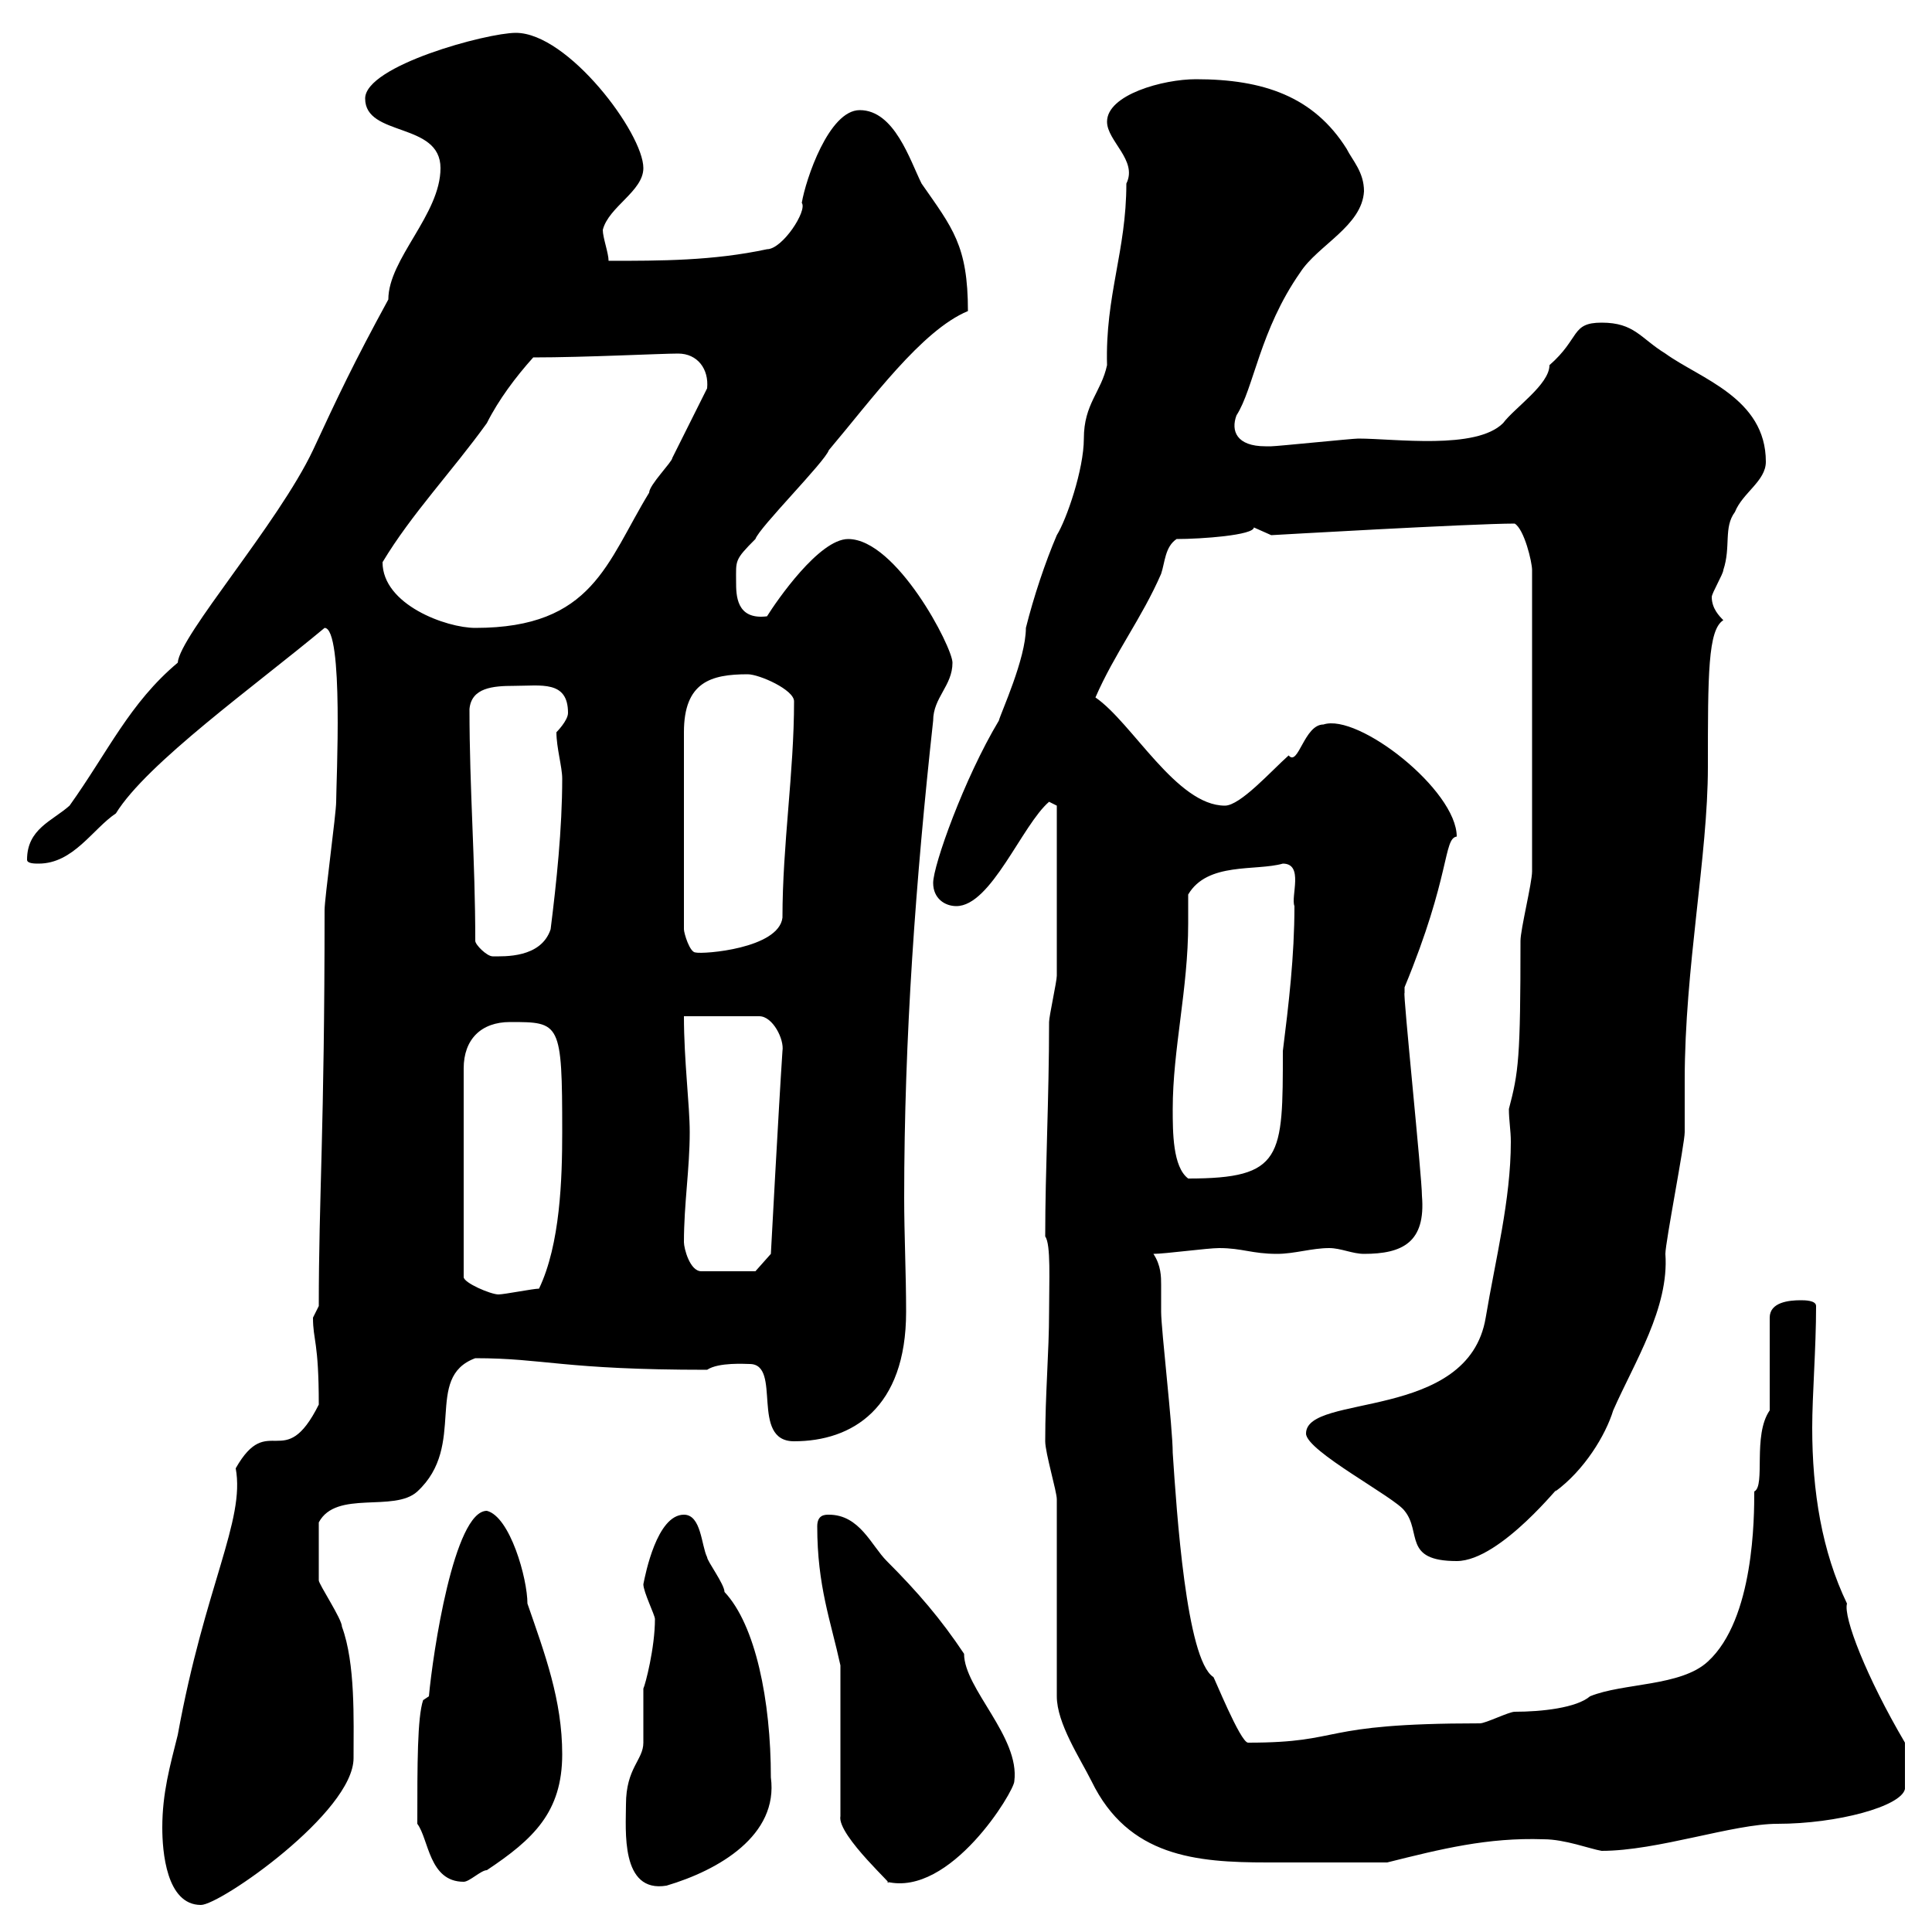 <svg xmlns="http://www.w3.org/2000/svg" xmlns:xlink="http://www.w3.org/1999/xlink" width="300" height="300"><path d="M25.20 283.80C25.20 287.40 25.80 295.80 31.20 295.80C34.20 295.80 54.90 281.40 54.90 273C54.90 267 55.20 258.30 53.10 252.60C53.10 251.40 49.50 246 49.50 245.40C49.50 243.60 49.50 239.70 49.50 236.40C52.20 231.30 61.20 234.90 64.80 231.60C72.60 224.40 65.70 213.90 73.80 210.90C84.60 210.90 87.30 212.70 109.80 212.70C111.60 211.50 115.80 211.80 116.40 211.80C121.50 211.80 116.40 223.80 123.30 223.80C132.30 223.80 140.70 218.70 140.70 203.70C140.70 197.70 140.40 191.70 140.40 186C140.40 161.10 142.20 136.50 144.90 111.90C144.90 108.30 147.90 106.50 147.90 102.90C147.90 100.50 139.20 83.70 131.70 83.70C127.20 83.70 120.60 93.30 119.10 95.70C114.30 96.30 114.30 92.40 114.30 90.30C114.30 87 114 87 117.30 83.70C117.90 81.90 128.10 71.70 128.70 69.90C135.30 62.10 143.10 51.30 150.30 48.30C150.30 38.10 147.90 35.40 143.10 28.50C141.30 24.90 138.90 17.10 133.50 17.10C128.70 17.10 125.10 27.90 124.50 31.50C125.40 32.70 121.50 38.70 119.10 38.70C110.70 40.50 102.60 40.50 94.50 40.50C94.50 39.30 93.60 36.90 93.60 35.70C94.50 32.10 99.90 29.70 99.90 26.10C99.90 20.70 88.20 5.10 80.10 5.10C75.60 5.10 56.70 10.20 56.70 15.30C56.70 21.30 68.40 18.90 68.40 26.10C68.40 33.30 60.30 40.20 60.30 46.50C54.90 56.40 52.50 61.50 48.60 69.90C43.20 81.30 27.90 98.70 27.60 102.90C20.10 109.20 16.80 116.70 10.80 125.10C8.10 127.50 4.20 128.70 4.20 133.50C4.20 134.10 5.40 134.10 6 134.10C11.40 134.10 14.40 128.70 18 126.30C22.80 118.50 39.60 106.50 50.40 97.50C53.40 97.50 52.20 121.50 52.20 124.50C52.20 126.30 50.40 139.50 50.40 141.30C50.40 175.50 49.50 185.70 49.50 202.80C49.50 202.80 48.60 204.60 48.60 204.60C48.60 208.20 49.50 208.20 49.50 218.10C44.10 228.90 41.70 219 36.60 228C38.10 236.10 31.80 246.30 27.60 269.40C26.40 274.20 25.20 278.40 25.20 283.80ZM97.20 280.20C97.20 284.10 96.30 294 103.50 292.80C111.60 290.40 120.90 285 119.70 276C119.70 264 117.30 252.30 112.50 247.20C112.50 246 109.80 242.40 109.80 241.80C108.90 240 108.90 235.20 106.20 235.20C102 235.20 100.20 244.50 99.90 246C99.90 247.20 101.70 250.80 101.70 251.40C101.70 255.90 100.20 261.60 99.90 262.20C99.90 263.40 99.90 269.40 99.90 270.60C99.90 273.30 97.20 274.50 97.20 280.20ZM64.80 283.20C66.60 285.60 66.60 292.20 72 292.20C72.90 292.20 74.70 290.40 75.60 290.40C82.80 285.60 87.30 281.40 87.30 272.40C87.30 264 84.60 256.80 81.90 249C81.90 245.10 79.20 235.50 75.60 234.60C70.50 234.60 67.20 256.80 66.60 263.40L65.70 264C64.80 266.70 64.80 273.90 64.80 283.20ZM130.50 258.60L130.50 282C129.90 285 139.80 293.70 137.70 292.20C147.60 294.60 157.50 278.10 157.50 276.60C158.40 269.70 149.70 262.20 149.70 256.80C146.10 251.40 142.50 247.20 137.70 242.40C135.30 240 133.50 235.20 128.70 235.20C128.10 235.20 126.90 235.20 126.90 237C126.90 246.30 129 251.70 130.50 258.60ZM164.10 232.80L164.10 263.40C164.10 267.60 167.70 273 169.50 276.60C175.20 288.30 185.70 289.20 196.80 289.20C202.20 289.20 207 289.20 215.40 289.20C223.80 287.10 231 285.30 239.70 285.60C243 285.60 246.90 287.10 248.70 287.40C257.40 287.40 269.10 283.20 276 283.20C285.30 283.20 295.20 280.50 295.80 277.80L295.80 270.60C289.80 260.40 286.20 251.10 286.80 249C282.90 240.90 281.40 231.60 281.40 221.70C281.40 216.60 282 209.40 282 202.80C282 201.90 280.20 201.90 279.60 201.90C277.80 201.90 274.80 202.20 274.80 204.60L274.80 219C272.10 222.90 274.20 230.70 272.40 231.60C272.40 235.50 272.40 251.40 265.20 258C261 261.90 252 261.30 246.90 263.40C244.80 265.20 239.40 265.80 235.20 265.80C234.30 265.80 230.70 267.60 229.80 267.60C204 267.60 209.10 270.60 193.80 270.60C192.60 270.60 188.40 260.10 188.40 260.40C184.20 257.70 182.70 234.60 182.10 225.60C182.10 221.70 180.30 206.40 180.30 203.70C180.30 202.50 180.30 201 180.30 199.50C180.30 198.30 180.30 196.50 179.10 194.70C180.90 194.70 187.50 193.80 189.30 193.80C192.90 193.80 194.40 194.70 198.30 194.70C201 194.70 203.70 193.80 206.40 193.80C208.20 193.80 210 194.70 211.80 194.70C217.80 194.70 221.40 192.90 220.80 185.70C220.80 182.70 217.80 153.90 218.10 154.20C218.10 154.20 218.10 153.30 218.10 153.30C225.30 135.90 224.10 130.20 226.20 129.90C226.20 122.70 210.90 110.70 205.50 112.50C202.50 112.50 201.60 119.10 200.10 117.30C197.40 119.70 192.60 125.10 190.20 125.10C182.70 125.10 175.80 112.20 170.10 108.30C173.10 101.40 177.30 96 180.30 89.10C180.90 87.30 180.90 84.90 182.70 83.70C186.60 83.70 194.70 83.10 194.70 81.90C194.70 81.90 197.40 83.10 197.40 83.10C197.40 83.10 228.60 81.30 235.20 81.30C236.70 82.20 237.90 87.30 237.90 88.50L237.90 135.30C237.90 137.10 236.10 144.30 236.10 146.10C236.10 164.40 235.80 166.50 234.30 172.20C234.30 174 234.60 175.50 234.60 177.30C234.60 186.30 232.20 195.60 230.70 204.60C228 220.80 202.80 216.30 202.80 222.60C202.80 225.30 216.60 232.50 218.10 234.60C220.80 237.90 217.80 242.40 226.20 242.40C233.10 242.40 243 229.50 241.50 231.60C246 228.30 249.30 222.90 250.50 219C253.80 211.50 259.20 203.10 258.60 194.70C258.60 192.90 261.60 177.60 261.60 175.80C261.60 174.90 261.60 168.60 261.60 167.70C261.60 150.30 265.20 132.90 265.20 119.10C265.20 104.70 265.20 97.80 267.60 96.30C267 95.70 265.80 94.50 265.80 92.70C265.80 92.10 267.60 89.10 267.60 88.50C268.80 84.90 267.60 81.90 269.40 79.50C270.60 76.50 274.20 74.70 274.20 71.70C274.20 61.80 264 58.80 258.60 54.90C254.70 52.50 253.80 50.10 248.70 50.10C243.90 50.10 245.40 52.50 240.60 56.70C240.60 59.70 235.20 63.30 233.40 65.70C229.20 69.90 216.60 68.10 210.90 68.10C210 68.10 198.30 69.30 197.40 69.30C197.40 69.30 197.40 69.30 196.50 69.30C192 69.30 191.10 66.90 192 64.50C194.70 60.30 195.60 51.30 201.90 42.30C204.60 38.10 211.50 35.10 211.80 29.70C211.80 26.70 210 24.90 209.10 23.10C204 15 196.20 12.30 185.70 12.30C180.60 12.30 171.90 14.70 171.90 18.90C171.90 21.90 176.70 24.90 174.90 28.50C174.90 39 171.60 45.90 171.90 56.70C171 60.90 168.30 62.70 168.30 68.10C168.30 72.90 165.60 80.70 164.10 83.10C162.30 87.30 160.50 92.70 159.30 97.50C159.30 102.30 155.40 110.70 155.10 111.90C149.70 120.90 144.90 134.40 144.90 137.10C144.90 139.50 146.70 140.70 148.50 140.70C153.90 140.70 158.70 128.10 162.90 124.50L164.10 125.10C164.10 131.70 164.10 146.40 164.10 151.50C164.10 152.40 162.90 157.80 162.90 158.70C162.90 170.70 162.30 181.50 162.30 192C163.20 193.20 162.90 198.90 162.90 203.70C162.90 210 162.30 216.30 162.30 223.80C162.30 225.60 164.10 231.60 164.10 232.80ZM79.20 158.70C87 158.70 87.30 158.70 87.30 175.80C87.30 183 87 193.20 83.70 200.10C82.80 200.10 78.30 201 77.40 201C76.20 201 72 199.20 72 198.30L72 165.90C72 161.40 74.70 158.70 79.20 158.70ZM106.20 192.90C106.20 186.90 107.10 181.50 107.10 175.80C107.10 171.60 106.20 164.70 106.20 157.80L117.90 157.80C120 157.80 121.80 161.40 121.50 163.20C120.90 172.20 119.70 194.70 119.70 194.70L117.30 197.40L108.90 197.40C107.10 197.40 106.20 193.80 106.20 192.90ZM182.10 172.20C182.10 162.90 184.50 153.60 184.50 143.40C184.50 141.90 184.50 140.10 184.50 138.90C187.50 133.80 195 135.30 199.20 134.10C202.50 134.10 200.40 139.20 201 140.70C201 148.50 200.10 156 199.20 163.20C199.20 179.70 199.20 183 184.50 183C182.10 181.20 182.10 175.80 182.10 172.20ZM73.80 146.10C73.80 133.50 72.90 122.70 72.90 110.10C73.20 106.80 76.50 106.50 79.80 106.50C84 106.50 88.20 105.60 88.20 110.70C88.20 111.90 86.40 113.70 86.40 113.70C86.40 116.10 87.30 119.10 87.30 120.90C87.30 128.70 86.40 137.10 85.50 144.30C84 148.80 78.30 148.50 76.50 148.50C75.60 148.50 73.80 146.70 73.80 146.10ZM116.10 104.70C117.90 104.70 123.30 107.10 123.30 108.90C123.30 120 121.50 131.10 121.50 142.50C120.90 147.30 109.20 148.20 108 147.90C107.10 147.90 106.20 144.90 106.20 144.30L106.20 113.70C106.20 105.90 110.40 104.70 116.10 104.70ZM59.40 87.30C63.90 79.80 70.20 73.20 75.60 65.70C77.40 62.10 80.10 58.50 82.80 55.50C90.90 55.50 102.60 54.90 105.30 54.90C108.30 54.90 110.10 57.30 109.80 60.30C108.90 62.10 105.30 69.30 104.40 71.10C104.40 71.70 100.80 75.30 100.80 76.50C94.20 87.30 92.10 97.50 73.80 97.50C69.30 97.50 59.40 93.90 59.40 87.30Z"/></svg>
